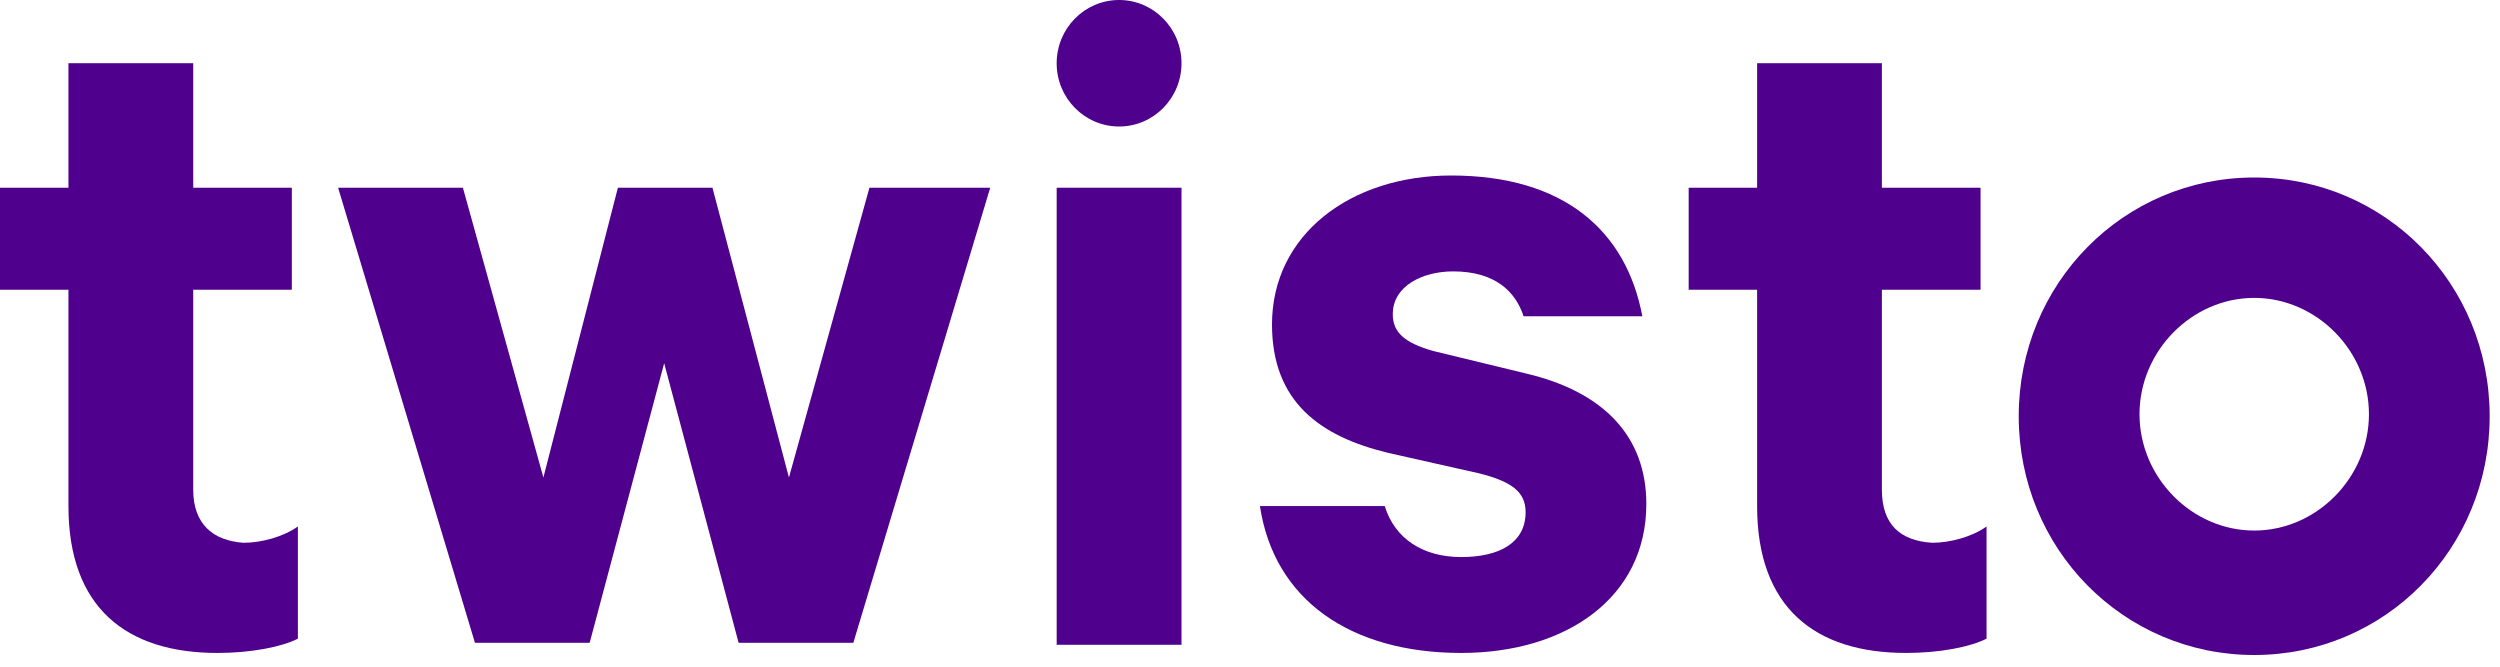 <svg width="45" height="12" viewBox="0 0 45 12" fill="none" xmlns="http://www.w3.org/2000/svg">
<path d="M3.478 8.815V5.215H5.253V3.379H3.478V1.138H1.232V3.379H0V5.215H1.232V9.109C1.232 10.945 2.282 11.753 3.913 11.753C4.529 11.753 5.072 11.643 5.362 11.496V9.476C5.108 9.66 4.71 9.77 4.384 9.77C3.84 9.733 3.478 9.439 3.478 8.815V8.815Z" fill="#4F008C"/>
<path d="M8.332 3.379H6.086L8.549 11.57H10.614L11.955 6.538L13.295 11.57H15.36L17.824 3.379H15.65L14.201 8.595L12.824 3.379H11.122L9.781 8.595L8.332 3.379Z" fill="#4F008C"/>
<path d="M19.02 3.379H21.267V11.606H19.02V3.379Z" fill="#4F008C"/>
<path d="M27.461 6.721L25.794 6.317C25.287 6.171 25.07 5.987 25.07 5.656C25.07 5.142 25.613 4.885 26.157 4.885C26.917 4.885 27.28 5.252 27.425 5.693H29.562C29.272 4.15 28.149 3.159 26.12 3.159C24.309 3.159 22.896 4.224 22.896 5.84C22.896 7.236 23.766 7.86 24.997 8.154L26.628 8.521C27.207 8.668 27.461 8.852 27.461 9.219C27.461 9.77 26.99 10.027 26.302 10.027C25.613 10.027 25.106 9.697 24.925 9.109H22.679C22.932 10.798 24.309 11.753 26.302 11.753C28.185 11.753 29.634 10.762 29.634 9.072C29.634 7.86 28.874 7.052 27.461 6.721V6.721Z" fill="#4F008C"/>
<path d="M33.874 8.815V5.215H35.65V3.379H33.874V1.138H31.628V3.379H30.396V5.215H31.628V9.109C31.628 10.945 32.679 11.753 34.309 11.753C34.925 11.753 35.468 11.643 35.758 11.496V9.476C35.505 9.66 35.106 9.77 34.78 9.77C34.2 9.733 33.874 9.439 33.874 8.815V8.815Z" fill="#4F008C"/>
<path d="M40.576 3.195C38.221 3.195 36.337 5.105 36.337 7.493C36.337 9.88 38.221 11.79 40.576 11.79C42.931 11.79 44.814 9.88 44.814 7.493C44.814 5.105 42.931 3.195 40.576 3.195ZM40.576 9.55C39.453 9.55 38.511 8.595 38.511 7.456C38.511 6.317 39.453 5.362 40.576 5.362C41.699 5.362 42.641 6.317 42.641 7.456C42.641 8.595 41.699 9.55 40.576 9.55Z" fill="#4F008C"/>
<path d="M20.144 2.277C20.764 2.277 21.267 1.767 21.267 1.139C21.267 0.51 20.764 0 20.144 0C19.523 0 19.02 0.51 19.02 1.139C19.02 1.767 19.523 2.277 20.144 2.277Z" fill="#4F008C"/>
</svg>
